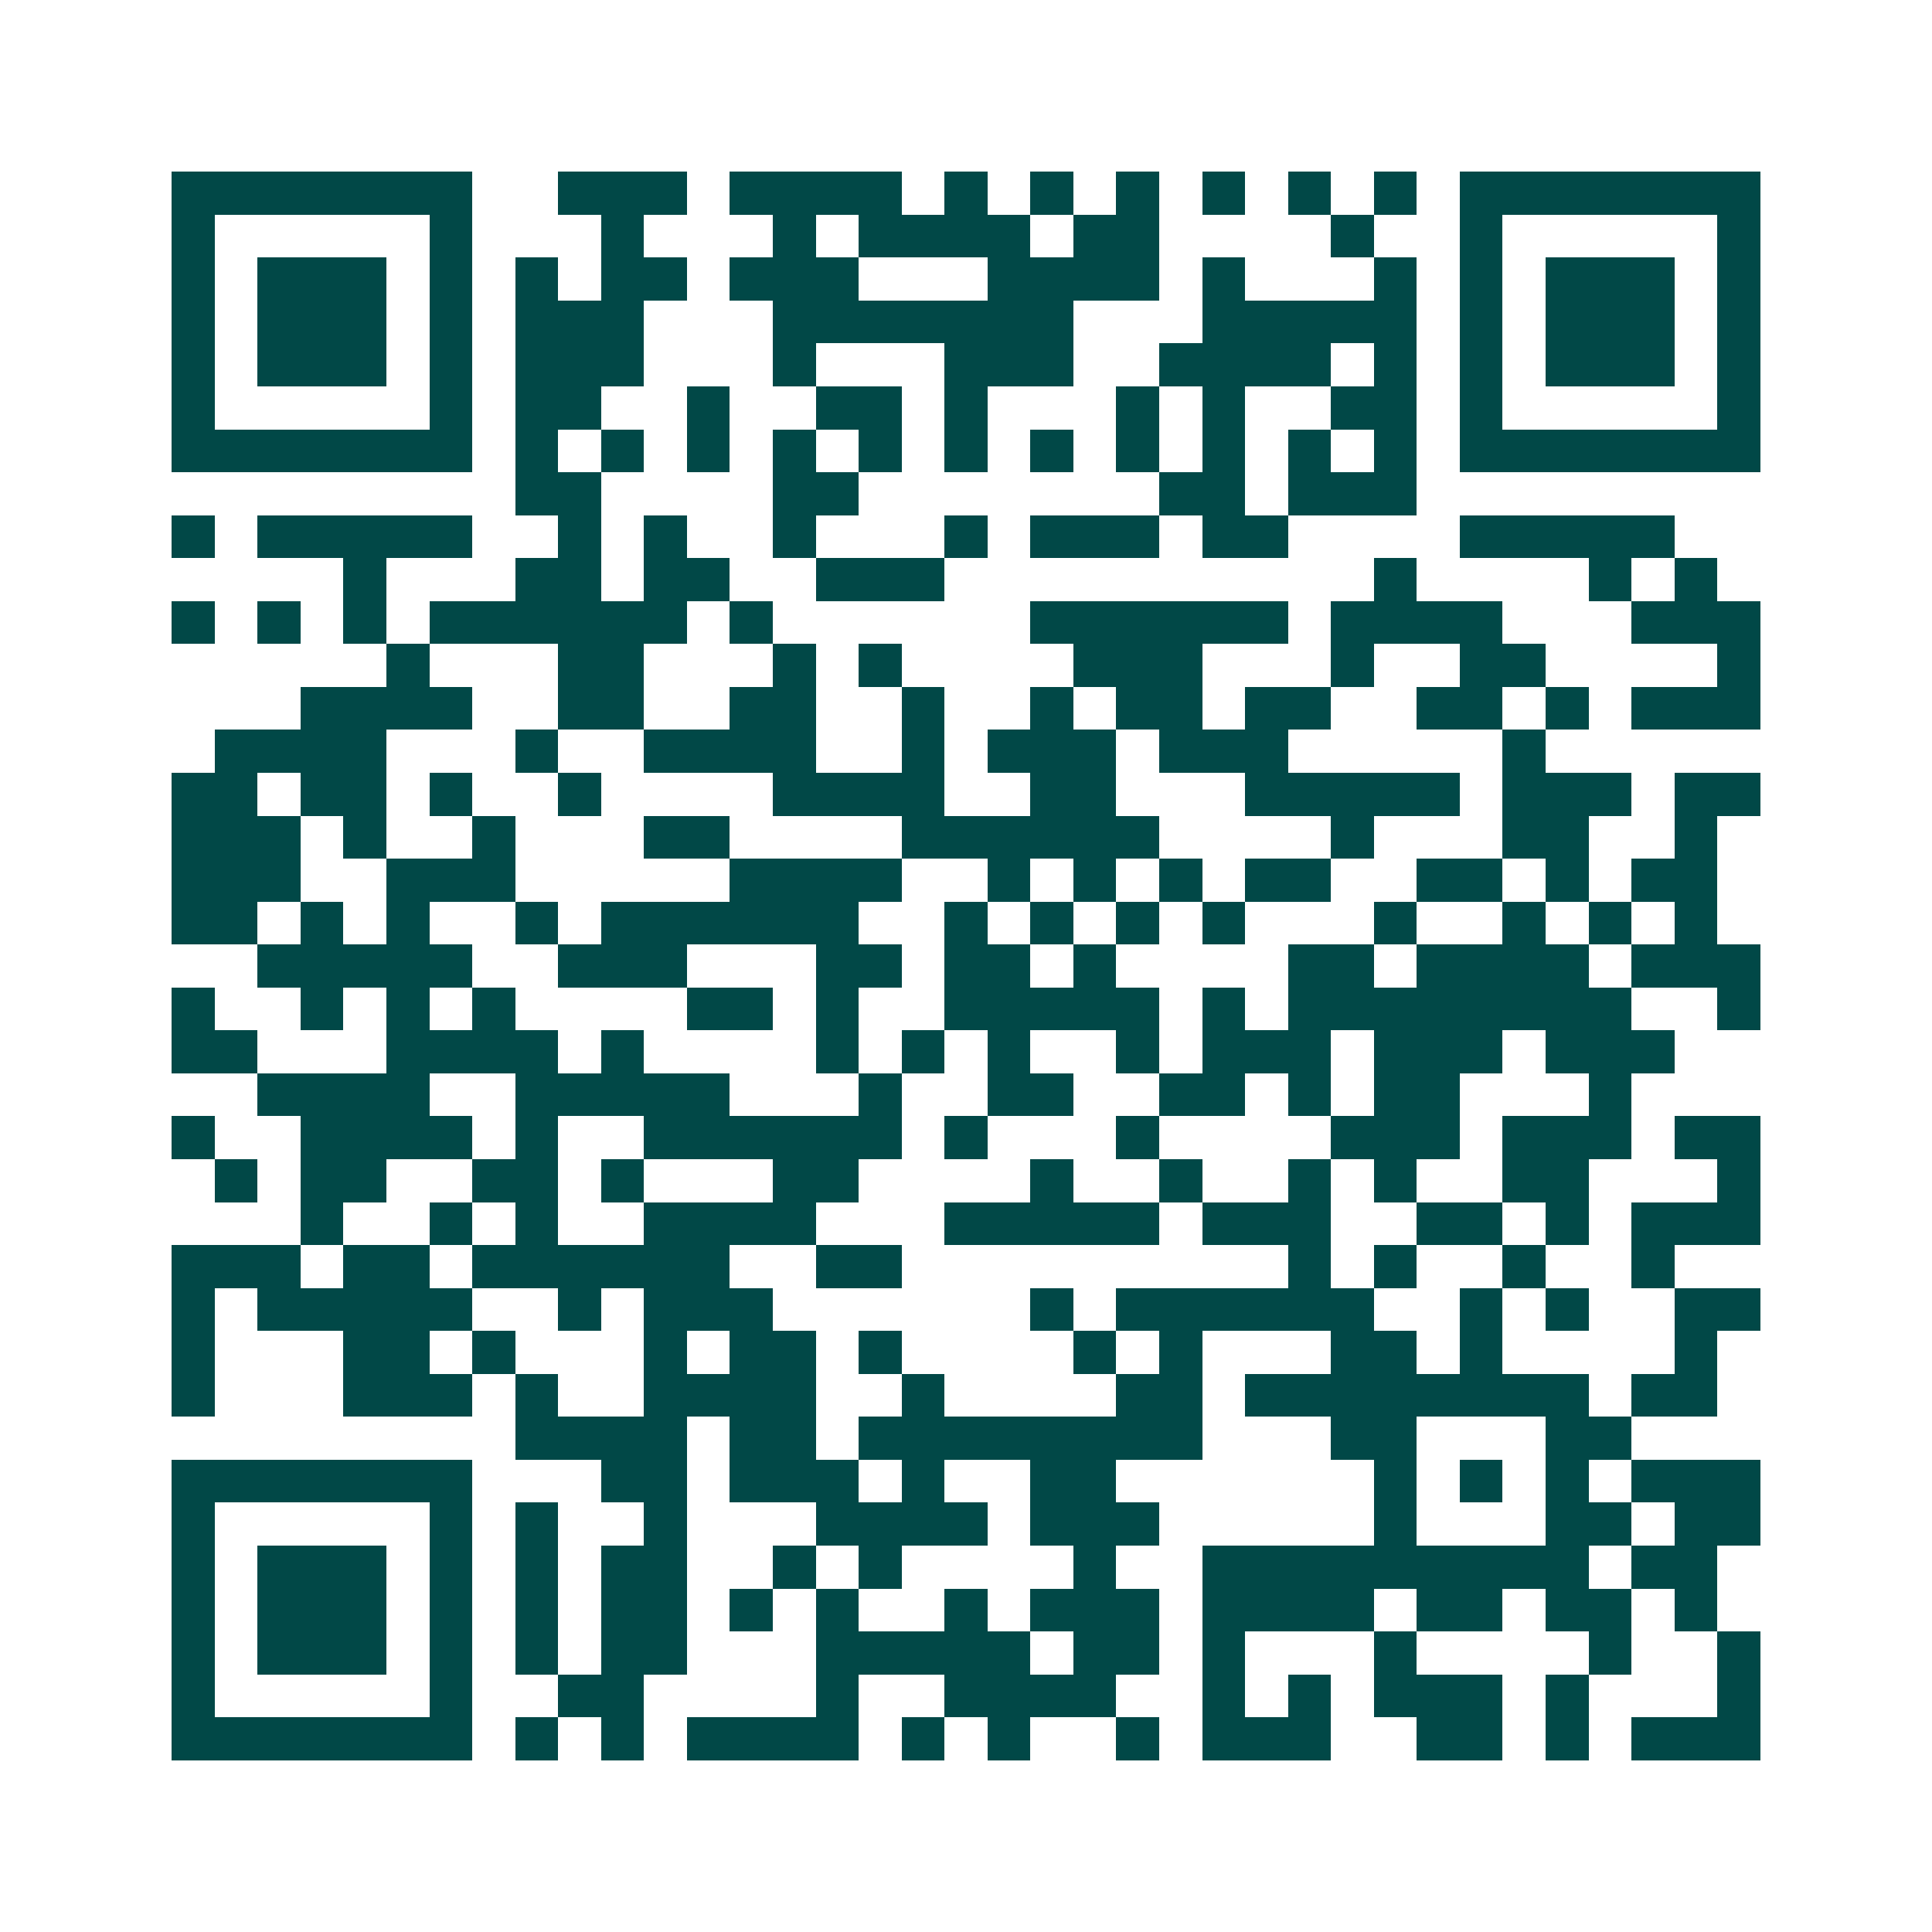 <svg xmlns="http://www.w3.org/2000/svg" width="200" height="200" viewBox="0 0 45 45" shape-rendering="crispEdges"><path fill="#ffffff" d="M0 0h45v45H0z"/><path stroke="#014847" d="M4 4.5h7m2 0h3m1 0h4m1 0h1m1 0h1m1 0h1m1 0h1m1 0h1m1 0h1m1 0h7M4 5.5h1m5 0h1m3 0h1m3 0h1m1 0h4m1 0h2m4 0h1m2 0h1m5 0h1M4 6.5h1m1 0h3m1 0h1m1 0h1m1 0h2m1 0h3m3 0h4m1 0h1m3 0h1m1 0h1m1 0h3m1 0h1M4 7.5h1m1 0h3m1 0h1m1 0h3m3 0h7m3 0h5m1 0h1m1 0h3m1 0h1M4 8.5h1m1 0h3m1 0h1m1 0h3m3 0h1m3 0h3m2 0h4m1 0h1m1 0h1m1 0h3m1 0h1M4 9.5h1m5 0h1m1 0h2m2 0h1m2 0h2m1 0h1m3 0h1m1 0h1m2 0h2m1 0h1m5 0h1M4 10.5h7m1 0h1m1 0h1m1 0h1m1 0h1m1 0h1m1 0h1m1 0h1m1 0h1m1 0h1m1 0h1m1 0h1m1 0h7M12 11.5h2m4 0h2m7 0h2m1 0h3M4 12.5h1m1 0h5m2 0h1m1 0h1m2 0h1m3 0h1m1 0h3m1 0h2m4 0h5M8 13.5h1m3 0h2m1 0h2m2 0h3m10 0h1m4 0h1m1 0h1M4 14.5h1m1 0h1m1 0h1m1 0h6m1 0h1m6 0h6m1 0h4m3 0h3M9 15.5h1m3 0h2m3 0h1m1 0h1m4 0h3m3 0h1m2 0h2m4 0h1M7 16.5h4m2 0h2m2 0h2m2 0h1m2 0h1m1 0h2m1 0h2m2 0h2m1 0h1m1 0h3M5 17.5h4m3 0h1m2 0h4m2 0h1m1 0h3m1 0h3m5 0h1M4 18.5h2m1 0h2m1 0h1m2 0h1m4 0h4m2 0h2m3 0h5m1 0h3m1 0h2M4 19.5h3m1 0h1m2 0h1m3 0h2m4 0h6m4 0h1m3 0h2m2 0h1M4 20.5h3m2 0h3m5 0h4m2 0h1m1 0h1m1 0h1m1 0h2m2 0h2m1 0h1m1 0h2M4 21.5h2m1 0h1m1 0h1m2 0h1m1 0h6m2 0h1m1 0h1m1 0h1m1 0h1m3 0h1m2 0h1m1 0h1m1 0h1M6 22.5h5m2 0h3m3 0h2m1 0h2m1 0h1m4 0h2m1 0h4m1 0h3M4 23.5h1m2 0h1m1 0h1m1 0h1m4 0h2m1 0h1m2 0h5m1 0h1m1 0h8m2 0h1M4 24.5h2m3 0h4m1 0h1m4 0h1m1 0h1m1 0h1m2 0h1m1 0h3m1 0h3m1 0h3M6 25.5h4m2 0h5m3 0h1m2 0h2m2 0h2m1 0h1m1 0h2m3 0h1M4 26.5h1m2 0h4m1 0h1m2 0h6m1 0h1m3 0h1m4 0h3m1 0h3m1 0h2M5 27.5h1m1 0h2m2 0h2m1 0h1m3 0h2m4 0h1m2 0h1m2 0h1m1 0h1m2 0h2m3 0h1M7 28.5h1m2 0h1m1 0h1m2 0h4m3 0h5m1 0h3m2 0h2m1 0h1m1 0h3M4 29.5h3m1 0h2m1 0h6m2 0h2m9 0h1m1 0h1m2 0h1m2 0h1M4 30.5h1m1 0h5m2 0h1m1 0h3m6 0h1m1 0h6m2 0h1m1 0h1m2 0h2M4 31.5h1m3 0h2m1 0h1m3 0h1m1 0h2m1 0h1m4 0h1m1 0h1m3 0h2m1 0h1m4 0h1M4 32.5h1m3 0h3m1 0h1m2 0h4m2 0h1m4 0h2m1 0h8m1 0h2M12 33.5h4m1 0h2m1 0h8m3 0h2m3 0h2M4 34.5h7m3 0h2m1 0h3m1 0h1m2 0h2m6 0h1m1 0h1m1 0h1m1 0h3M4 35.5h1m5 0h1m1 0h1m2 0h1m3 0h4m1 0h3m5 0h1m3 0h2m1 0h2M4 36.5h1m1 0h3m1 0h1m1 0h1m1 0h2m2 0h1m1 0h1m4 0h1m2 0h9m1 0h2M4 37.5h1m1 0h3m1 0h1m1 0h1m1 0h2m1 0h1m1 0h1m2 0h1m1 0h3m1 0h4m1 0h2m1 0h2m1 0h1M4 38.5h1m1 0h3m1 0h1m1 0h1m1 0h2m3 0h5m1 0h2m1 0h1m3 0h1m4 0h1m2 0h1M4 39.5h1m5 0h1m2 0h2m4 0h1m2 0h4m2 0h1m1 0h1m1 0h3m1 0h1m3 0h1M4 40.5h7m1 0h1m1 0h1m1 0h4m1 0h1m1 0h1m2 0h1m1 0h3m2 0h2m1 0h1m1 0h3"/></svg>
